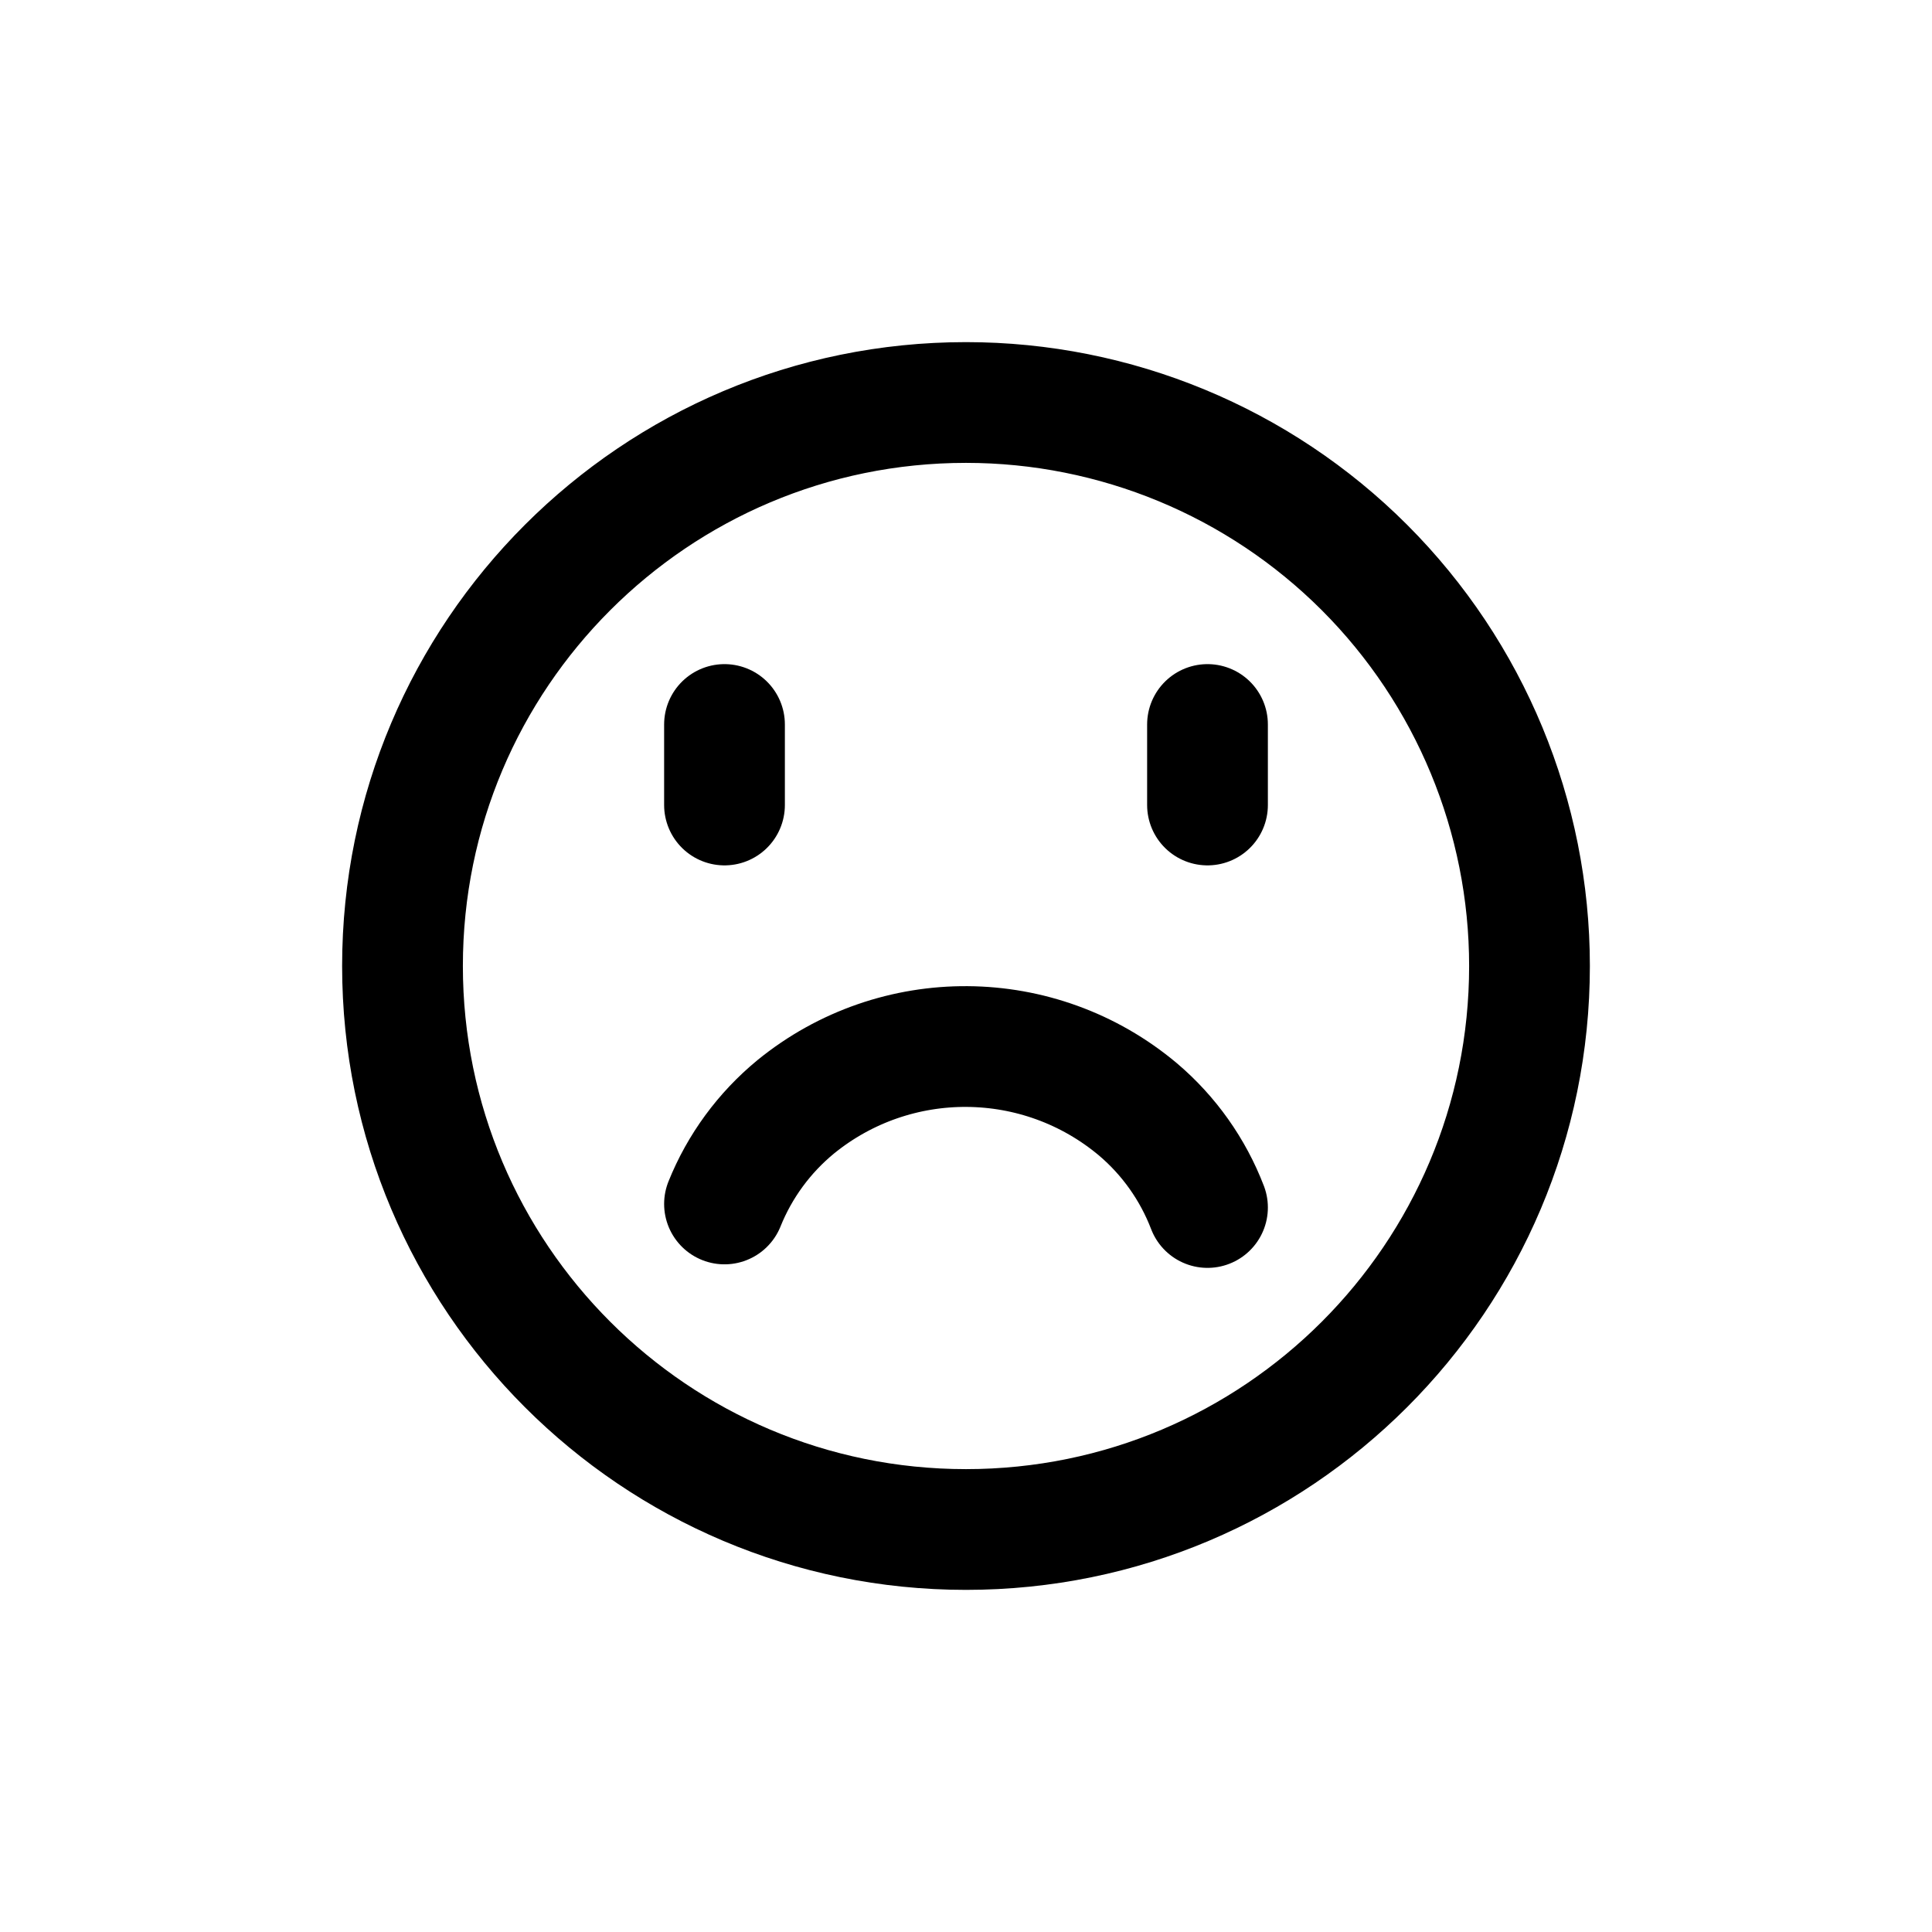 <?xml version="1.0" encoding="utf-8"?>
<svg width="800px" height="800px" viewBox="0 0 24 24" fill="none" xmlns="http://www.w3.org/2000/svg">
<path d="M15 15C14.819 14.528 14.522 14.108 14.136 13.781C12.91 12.752 11.125 12.739 9.884 13.75C9.493 14.072 9.189 14.486 9 14.956" stroke="#000000" stroke-width="1.5" stroke-linecap="round" stroke-linejoin="round"/>
<path d="M9 10V9" stroke="#000000" stroke-width="1.5" stroke-linecap="round"/>
<path fill-rule="evenodd" clip-rule="evenodd" d="M19 12C19 15.866 15.866 19 12 19C8.134 19 5 15.866 5 12C5 8.134 8.134 5 12 5C13.857 5 15.637 5.737 16.95 7.05C18.262 8.363 19 10.143 19 12Z" stroke="#000000" stroke-width="1.5" stroke-linecap="round" stroke-linejoin="round"/>
<path d="M15 10V9" stroke="#000000" stroke-width="1.5" stroke-linecap="round"/>
</svg>